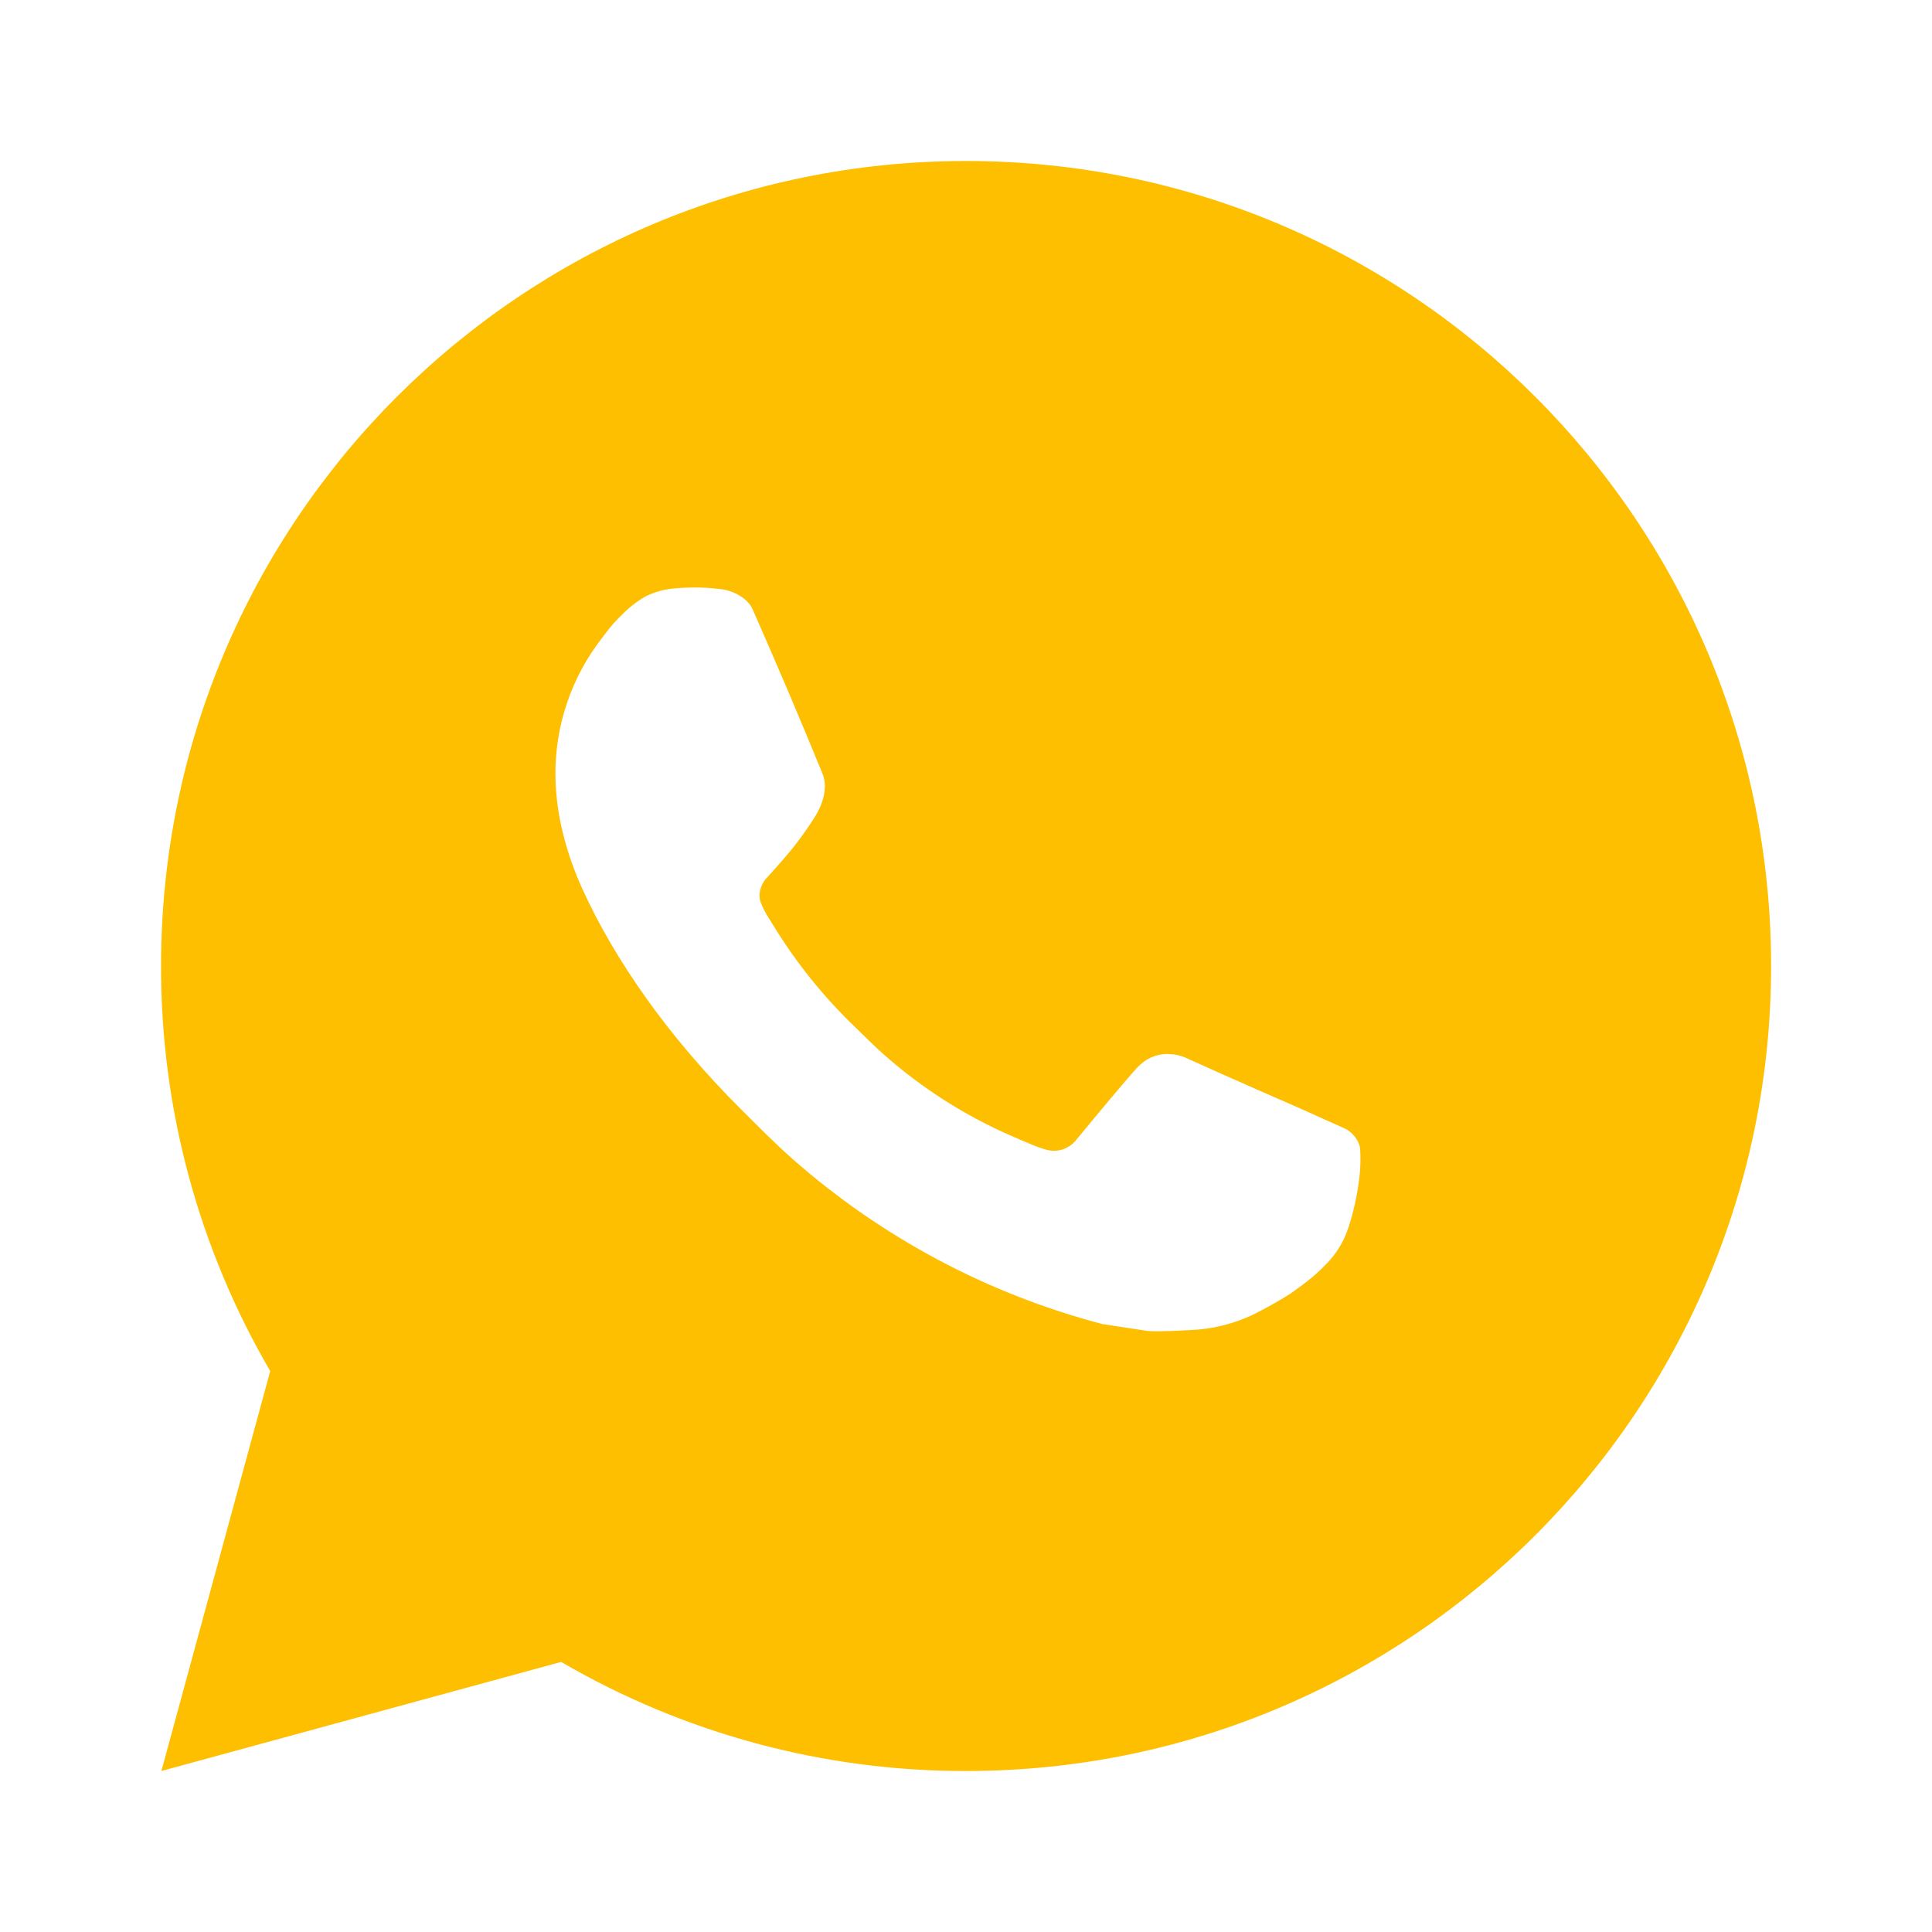 <?xml version="1.0" encoding="UTF-8"?> <svg xmlns="http://www.w3.org/2000/svg" width="39" height="39" viewBox="0 0 39 39" fill="none"><path d="M19.502 3.25C28.476 3.25 35.752 10.525 35.752 19.5C35.752 28.475 28.476 35.75 19.502 35.75C16.63 35.755 13.808 34.995 11.328 33.548L3.258 35.75L5.455 27.677C4.007 25.195 3.246 22.373 3.251 19.5C3.251 10.525 10.527 3.25 19.502 3.25ZM13.963 11.863L13.639 11.876C13.428 11.89 13.223 11.945 13.034 12.038C12.858 12.138 12.697 12.263 12.556 12.409C12.361 12.592 12.251 12.751 12.132 12.906C11.531 13.687 11.207 14.647 11.212 15.633C11.216 16.429 11.424 17.204 11.749 17.929C12.413 19.394 13.507 20.946 14.95 22.384C15.298 22.73 15.639 23.078 16.006 23.402C17.799 24.98 19.936 26.119 22.246 26.726L23.169 26.868C23.47 26.884 23.77 26.861 24.073 26.847C24.546 26.822 25.008 26.694 25.426 26.471C25.639 26.361 25.846 26.242 26.049 26.114C26.049 26.114 26.117 26.067 26.252 25.968C26.471 25.805 26.606 25.69 26.788 25.5C26.924 25.359 27.038 25.195 27.129 25.009C27.256 24.744 27.383 24.238 27.435 23.818C27.474 23.496 27.462 23.32 27.457 23.212C27.451 23.038 27.306 22.857 27.149 22.781L26.203 22.357C26.203 22.357 24.789 21.741 23.925 21.348C23.834 21.308 23.737 21.286 23.639 21.281C23.527 21.269 23.415 21.282 23.309 21.317C23.203 21.353 23.106 21.411 23.024 21.487C23.016 21.484 22.907 21.577 21.733 23C21.665 23.091 21.572 23.159 21.466 23.197C21.359 23.235 21.244 23.24 21.135 23.212C21.029 23.183 20.925 23.147 20.824 23.104C20.623 23.02 20.553 22.987 20.415 22.929C19.482 22.522 18.618 21.972 17.855 21.299C17.651 21.12 17.46 20.925 17.265 20.737C16.626 20.124 16.069 19.432 15.608 18.676L15.512 18.522C15.444 18.417 15.389 18.306 15.346 18.189C15.285 17.95 15.445 17.758 15.445 17.758C15.445 17.758 15.84 17.326 16.024 17.092C16.203 16.864 16.354 16.643 16.451 16.486C16.643 16.177 16.703 15.86 16.602 15.615C16.148 14.503 15.677 13.398 15.192 12.298C15.096 12.08 14.812 11.924 14.553 11.893C14.466 11.883 14.378 11.874 14.29 11.867C14.072 11.855 13.853 11.857 13.635 11.874L13.963 11.863Z" fill="#FDBF00"></path></svg> 